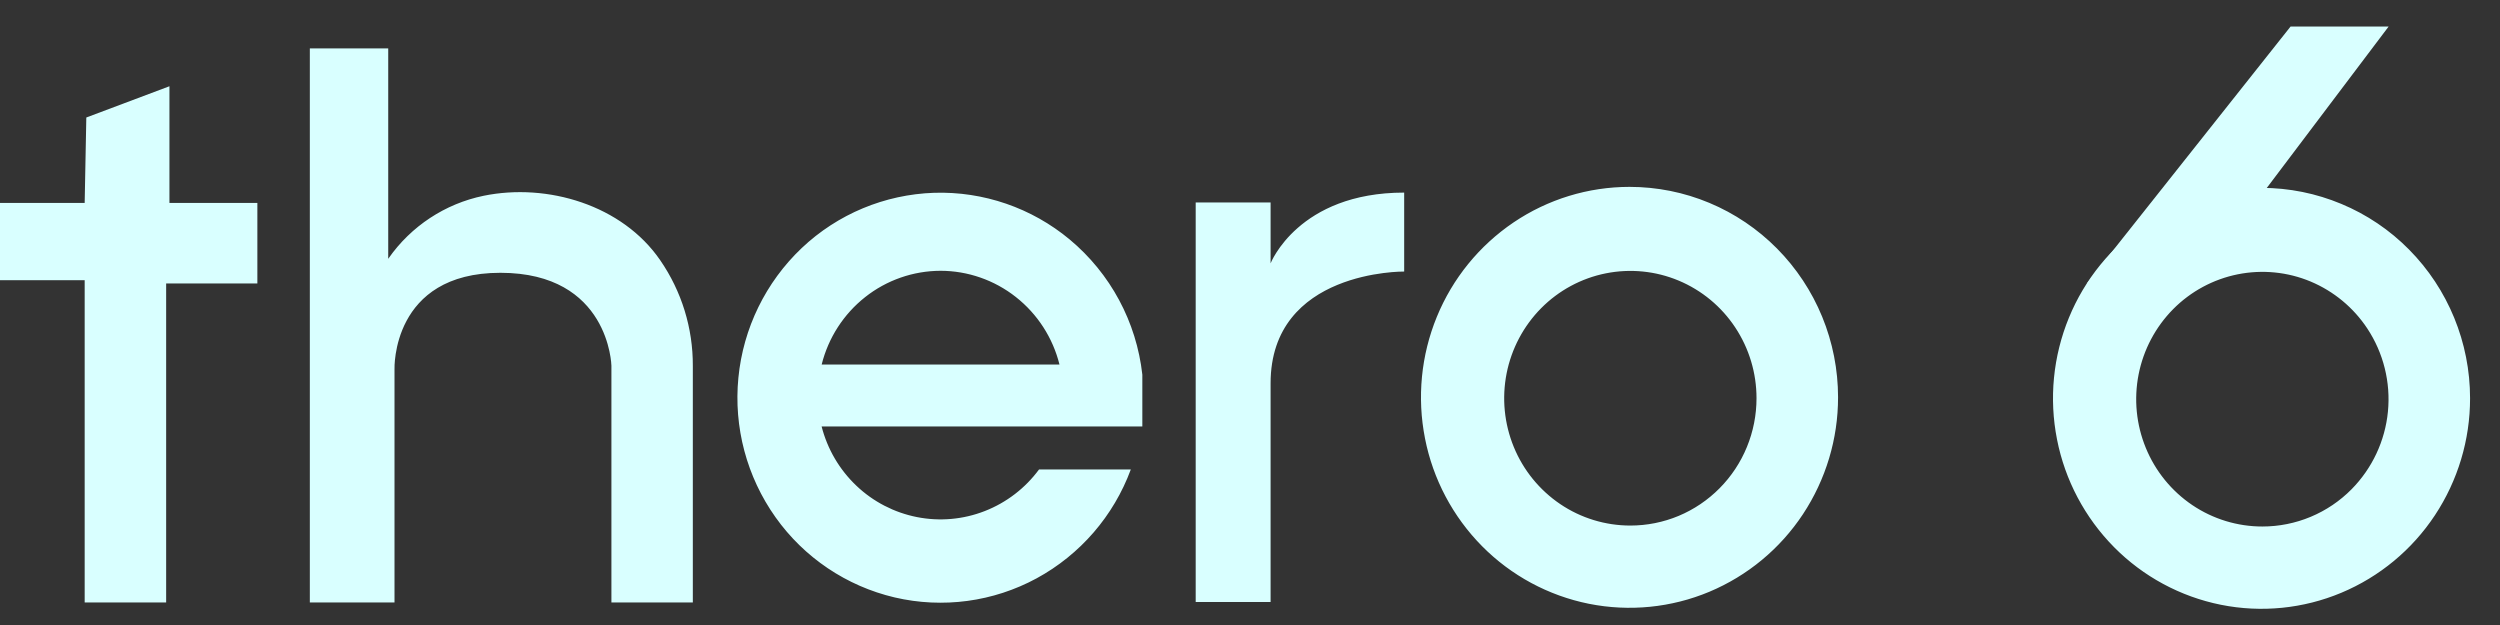 <svg width="76" height="19" viewBox="0 0 76 19" fill="none" xmlns="http://www.w3.org/2000/svg">
<rect x="0" y="0" width="76" height="19" fill="#333333" stroke="none"/>
<path d="M2.574 6.17H0V8.518H2.574V18.314H5.051V8.618H7.824V6.17H5.151V2.622L2.624 3.572L2.574 6.17ZM9.419 1.471V18.314H11.993V11.218C11.993 11.218 11.894 8.293 15.212 8.293C18.529 8.293 18.587 11.118 18.587 11.118V18.314H21.062V11.126C21.068 9.978 20.722 8.855 20.07 7.91C18.919 6.233 16.639 5.554 14.7 5.952C13.53 6.194 12.496 6.875 11.811 7.855L11.802 7.87V1.471H9.419ZM34.727 11.39C34.549 9.786 33.758 8.313 32.517 7.279C31.363 6.319 29.897 5.814 28.397 5.861C26.895 5.911 25.464 6.508 24.373 7.54C23.277 8.58 22.593 9.98 22.447 11.483C22.3 12.987 22.701 14.493 23.576 15.725C24.446 16.951 25.734 17.818 27.198 18.162C28.66 18.503 30.195 18.297 31.514 17.581C32.838 16.861 33.855 15.685 34.377 14.271H31.587C31.168 14.84 30.596 15.279 29.938 15.536C29.281 15.793 28.565 15.856 27.874 15.719C27.182 15.582 26.543 15.251 26.032 14.764C25.518 14.275 25.153 13.652 24.977 12.965H34.727V11.39ZM28.587 8.232C29.419 8.232 30.227 8.513 30.882 9.029C31.54 9.547 32.006 10.269 32.208 11.081H24.979C25.181 10.27 25.646 9.549 26.302 9.031C26.955 8.515 27.762 8.234 28.594 8.232L28.587 8.232ZM36.349 6.155H38.626V8.005C38.626 8.005 39.468 5.855 42.687 5.855V8.255C42.687 8.255 38.626 8.205 38.626 11.653V18.301H36.349L36.349 6.155ZM49.537 5.681C48.284 5.681 47.058 6.056 46.016 6.759C44.971 7.465 44.158 8.464 43.68 9.631C43.2 10.801 43.075 12.087 43.32 13.328C43.563 14.567 44.167 15.707 45.055 16.604C45.939 17.497 47.07 18.107 48.302 18.355C49.532 18.601 50.807 18.474 51.964 17.99C53.125 17.503 54.115 16.683 54.809 15.633C55.506 14.578 55.878 13.342 55.877 12.077C55.877 11.238 55.713 10.406 55.394 9.629C55.076 8.854 54.609 8.149 54.02 7.554C53.432 6.961 52.734 6.489 51.963 6.167C51.195 5.846 50.37 5.681 49.537 5.681ZM49.563 15.977C48.803 15.977 48.061 15.75 47.432 15.325C46.8 14.898 46.308 14.293 46.019 13.587C45.729 12.88 45.653 12.102 45.801 11.351C45.949 10.602 46.314 9.912 46.851 9.369C47.386 8.829 48.069 8.46 48.815 8.31C49.559 8.161 50.331 8.237 51.031 8.53C51.733 8.824 52.332 9.32 52.752 9.956C53.174 10.594 53.399 11.342 53.398 12.107C53.398 12.615 53.299 13.118 53.106 13.588C52.914 14.057 52.632 14.483 52.275 14.843C51.919 15.202 51.497 15.488 51.031 15.683C50.566 15.877 50.067 15.977 49.563 15.977ZM68.752 5.711C67.498 5.711 66.272 6.086 65.229 6.789C64.184 7.495 63.372 8.494 62.894 9.661C62.414 10.831 62.288 12.117 62.533 13.357C62.776 14.597 63.38 15.736 64.268 16.634C65.152 17.527 66.282 18.137 67.514 18.385C68.744 18.632 70.02 18.505 71.177 18.02C72.338 17.534 73.328 16.713 74.022 15.663C74.719 14.609 75.091 13.372 75.09 12.108C75.09 10.412 74.422 8.785 73.234 7.585C72.648 6.992 71.95 6.521 71.18 6.2C70.411 5.878 69.586 5.712 68.752 5.711ZM68.776 16.006C68.016 16.006 67.275 15.779 66.645 15.354C66.013 14.927 65.522 14.322 65.233 13.617C64.942 12.909 64.866 12.131 65.014 11.38C65.162 10.631 65.527 9.941 66.064 9.398C66.599 8.858 67.282 8.489 68.028 8.339C68.772 8.19 69.544 8.266 70.244 8.559C70.946 8.854 71.545 9.35 71.965 9.985C72.458 10.731 72.68 11.624 72.593 12.514C72.506 13.403 72.116 14.236 71.488 14.873C71.133 15.232 70.711 15.517 70.246 15.711C69.78 15.906 69.281 16.006 68.776 16.006Z" fill="#D9FFFF"/>
<path d="M72.614 0.807H69.633L63.443 8.613L68.909 5.715L72.614 0.807Z" fill="#D9FFFF"/>
</svg>
